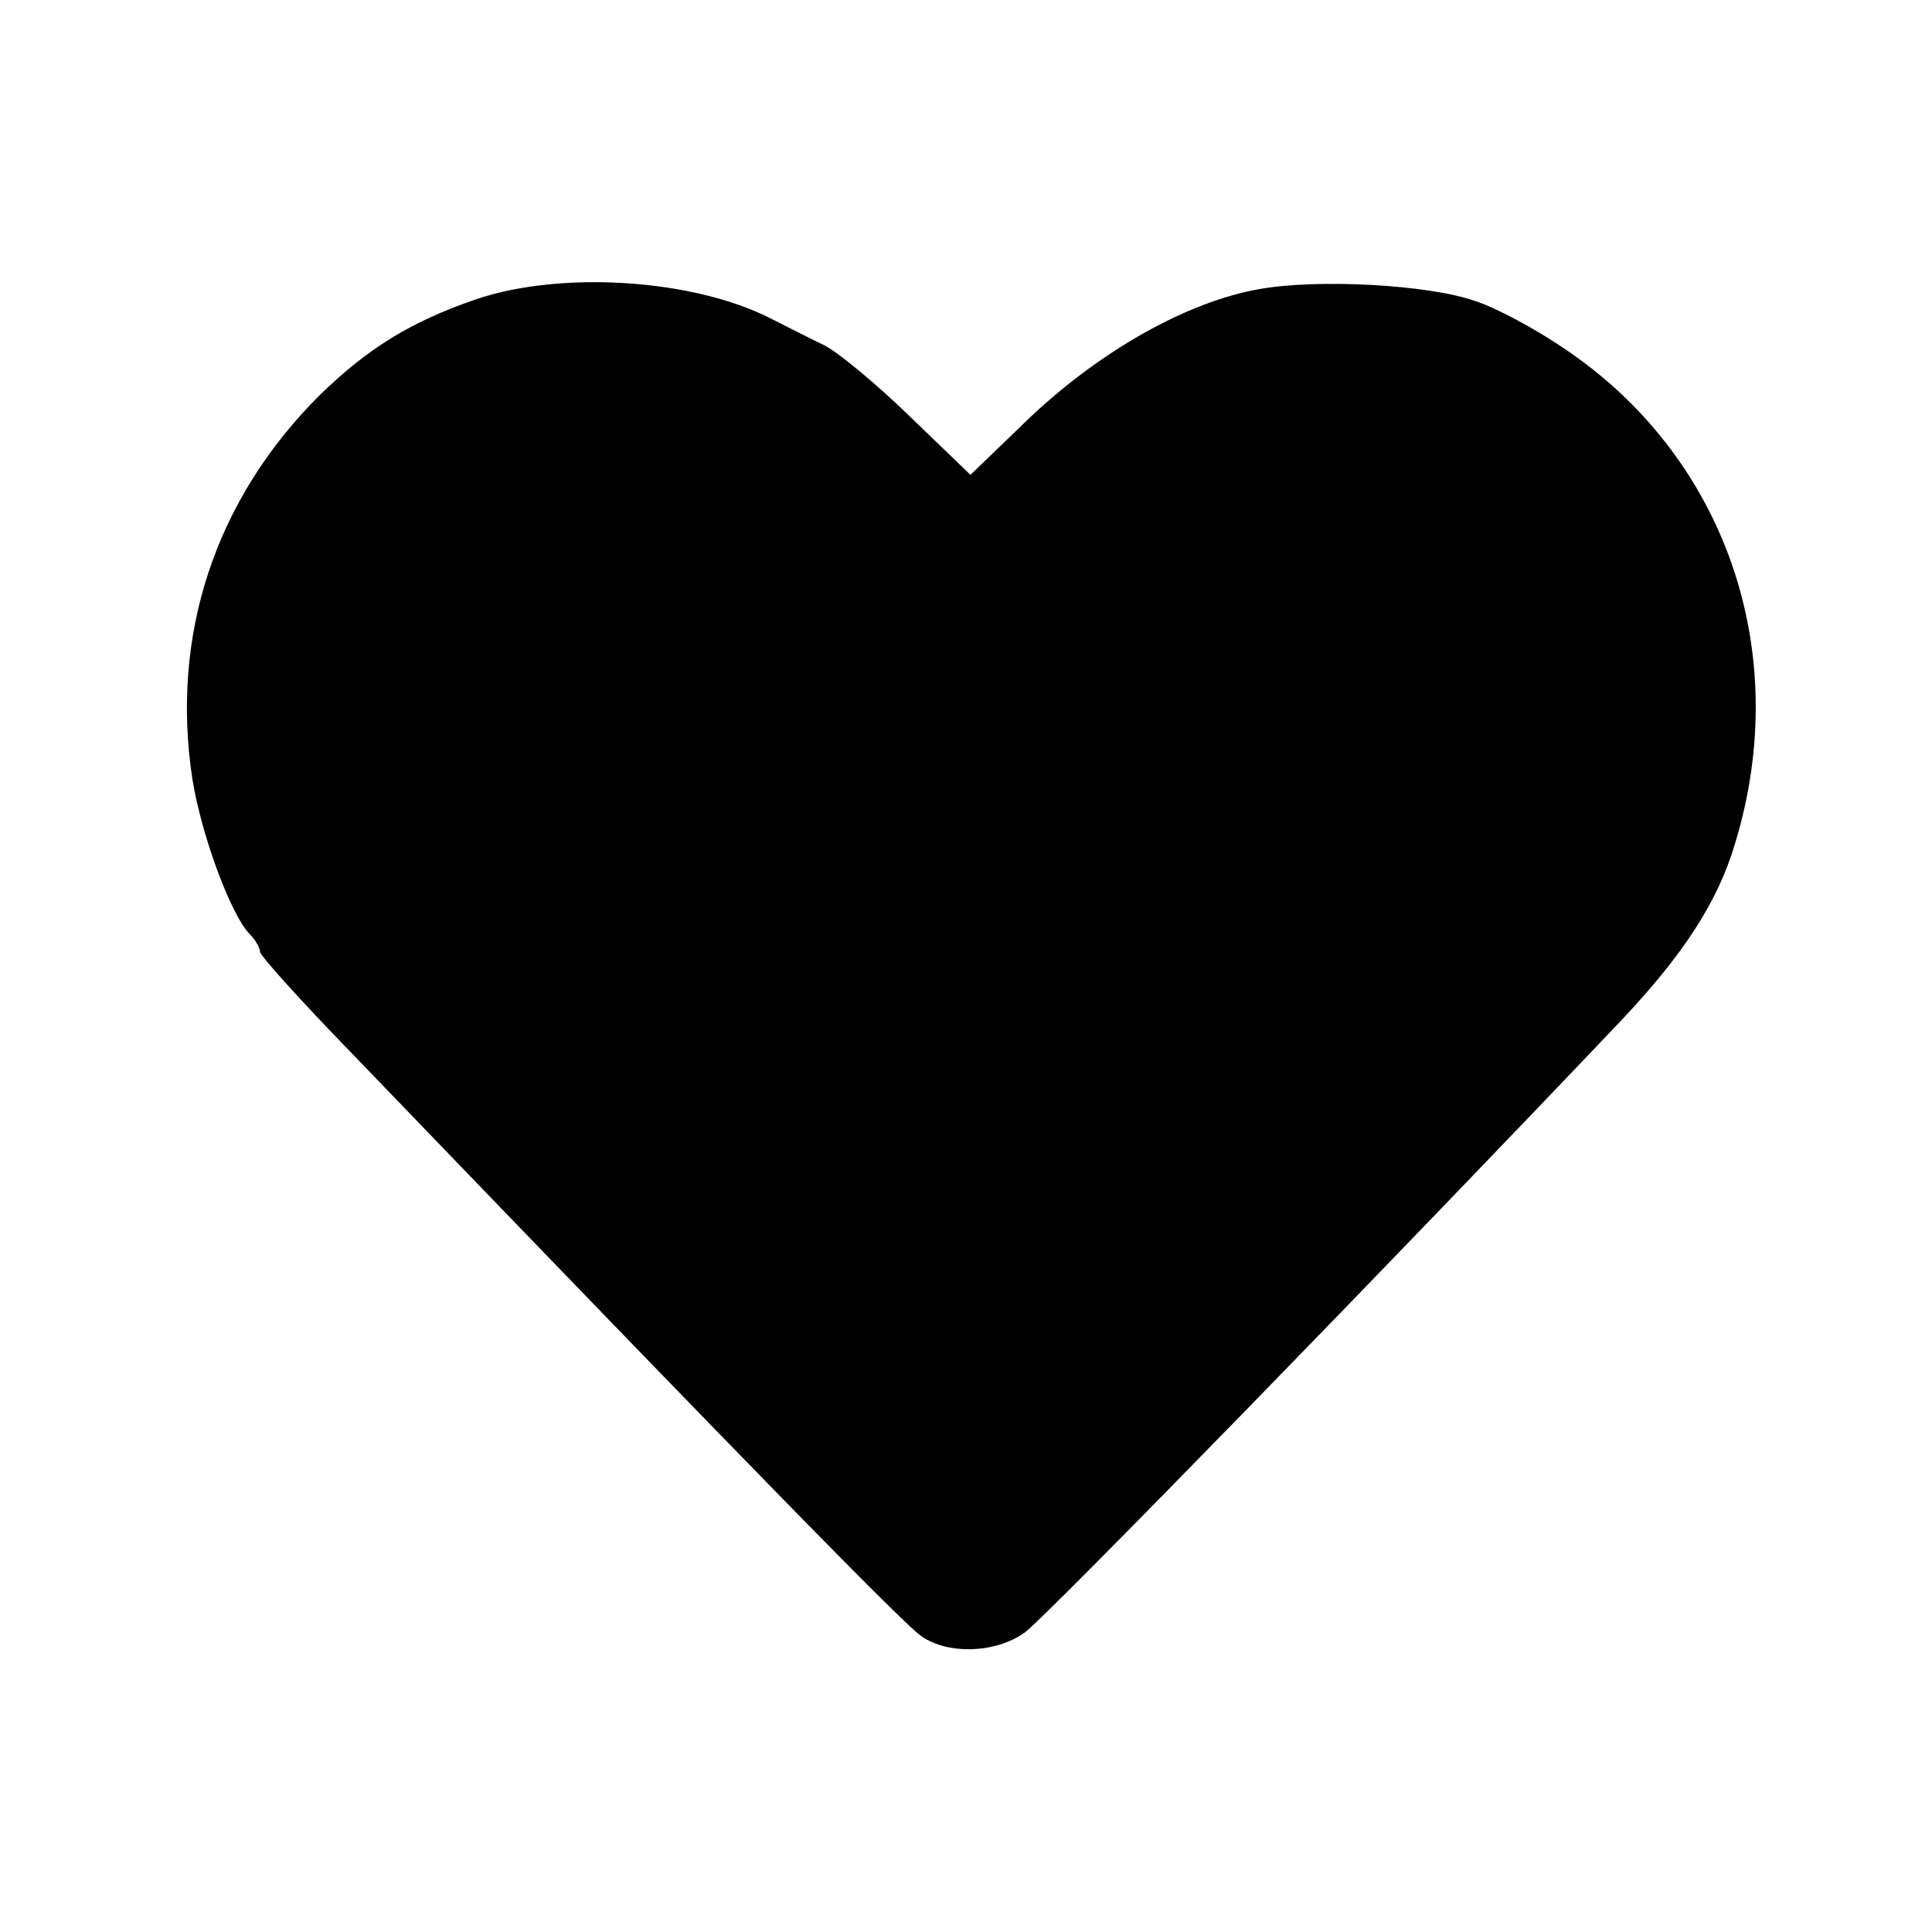 <?xml version="1.0" standalone="no"?>
<!DOCTYPE svg PUBLIC "-//W3C//DTD SVG 20010904//EN"
 "http://www.w3.org/TR/2001/REC-SVG-20010904/DTD/svg10.dtd">
<svg version="1.0" xmlns="http://www.w3.org/2000/svg"
 width="260pt" height="260pt" viewBox="0 0 260 260"
 preserveAspectRatio="xMidYMid meet">
<g transform="translate(0,260) scale(0.1,-0.1)"
fill="#000000" stroke="none">
<path d="M640 2197 c-87 -30 -144 -65 -209 -128 -141 -140 -202 -323 -172
-518 12 -75 52 -183 77 -208 8 -8 14 -19 14 -24 0 -5 55 -66 123 -136 563
-585 745 -770 767 -785 36 -25 100 -23 139 5 26 18 503 508 803 824 84 89 130
160 153 238 79 259 -14 523 -233 668 -37 25 -89 53 -117 62 -63 22 -211 30
-290 16 -97 -17 -212 -82 -307 -171 l-82 -79 -81 78 c-44 43 -96 86 -115 96
-19 9 -52 26 -72 36 -105 54 -284 65 -398 26z"/>
</g>
</svg>
